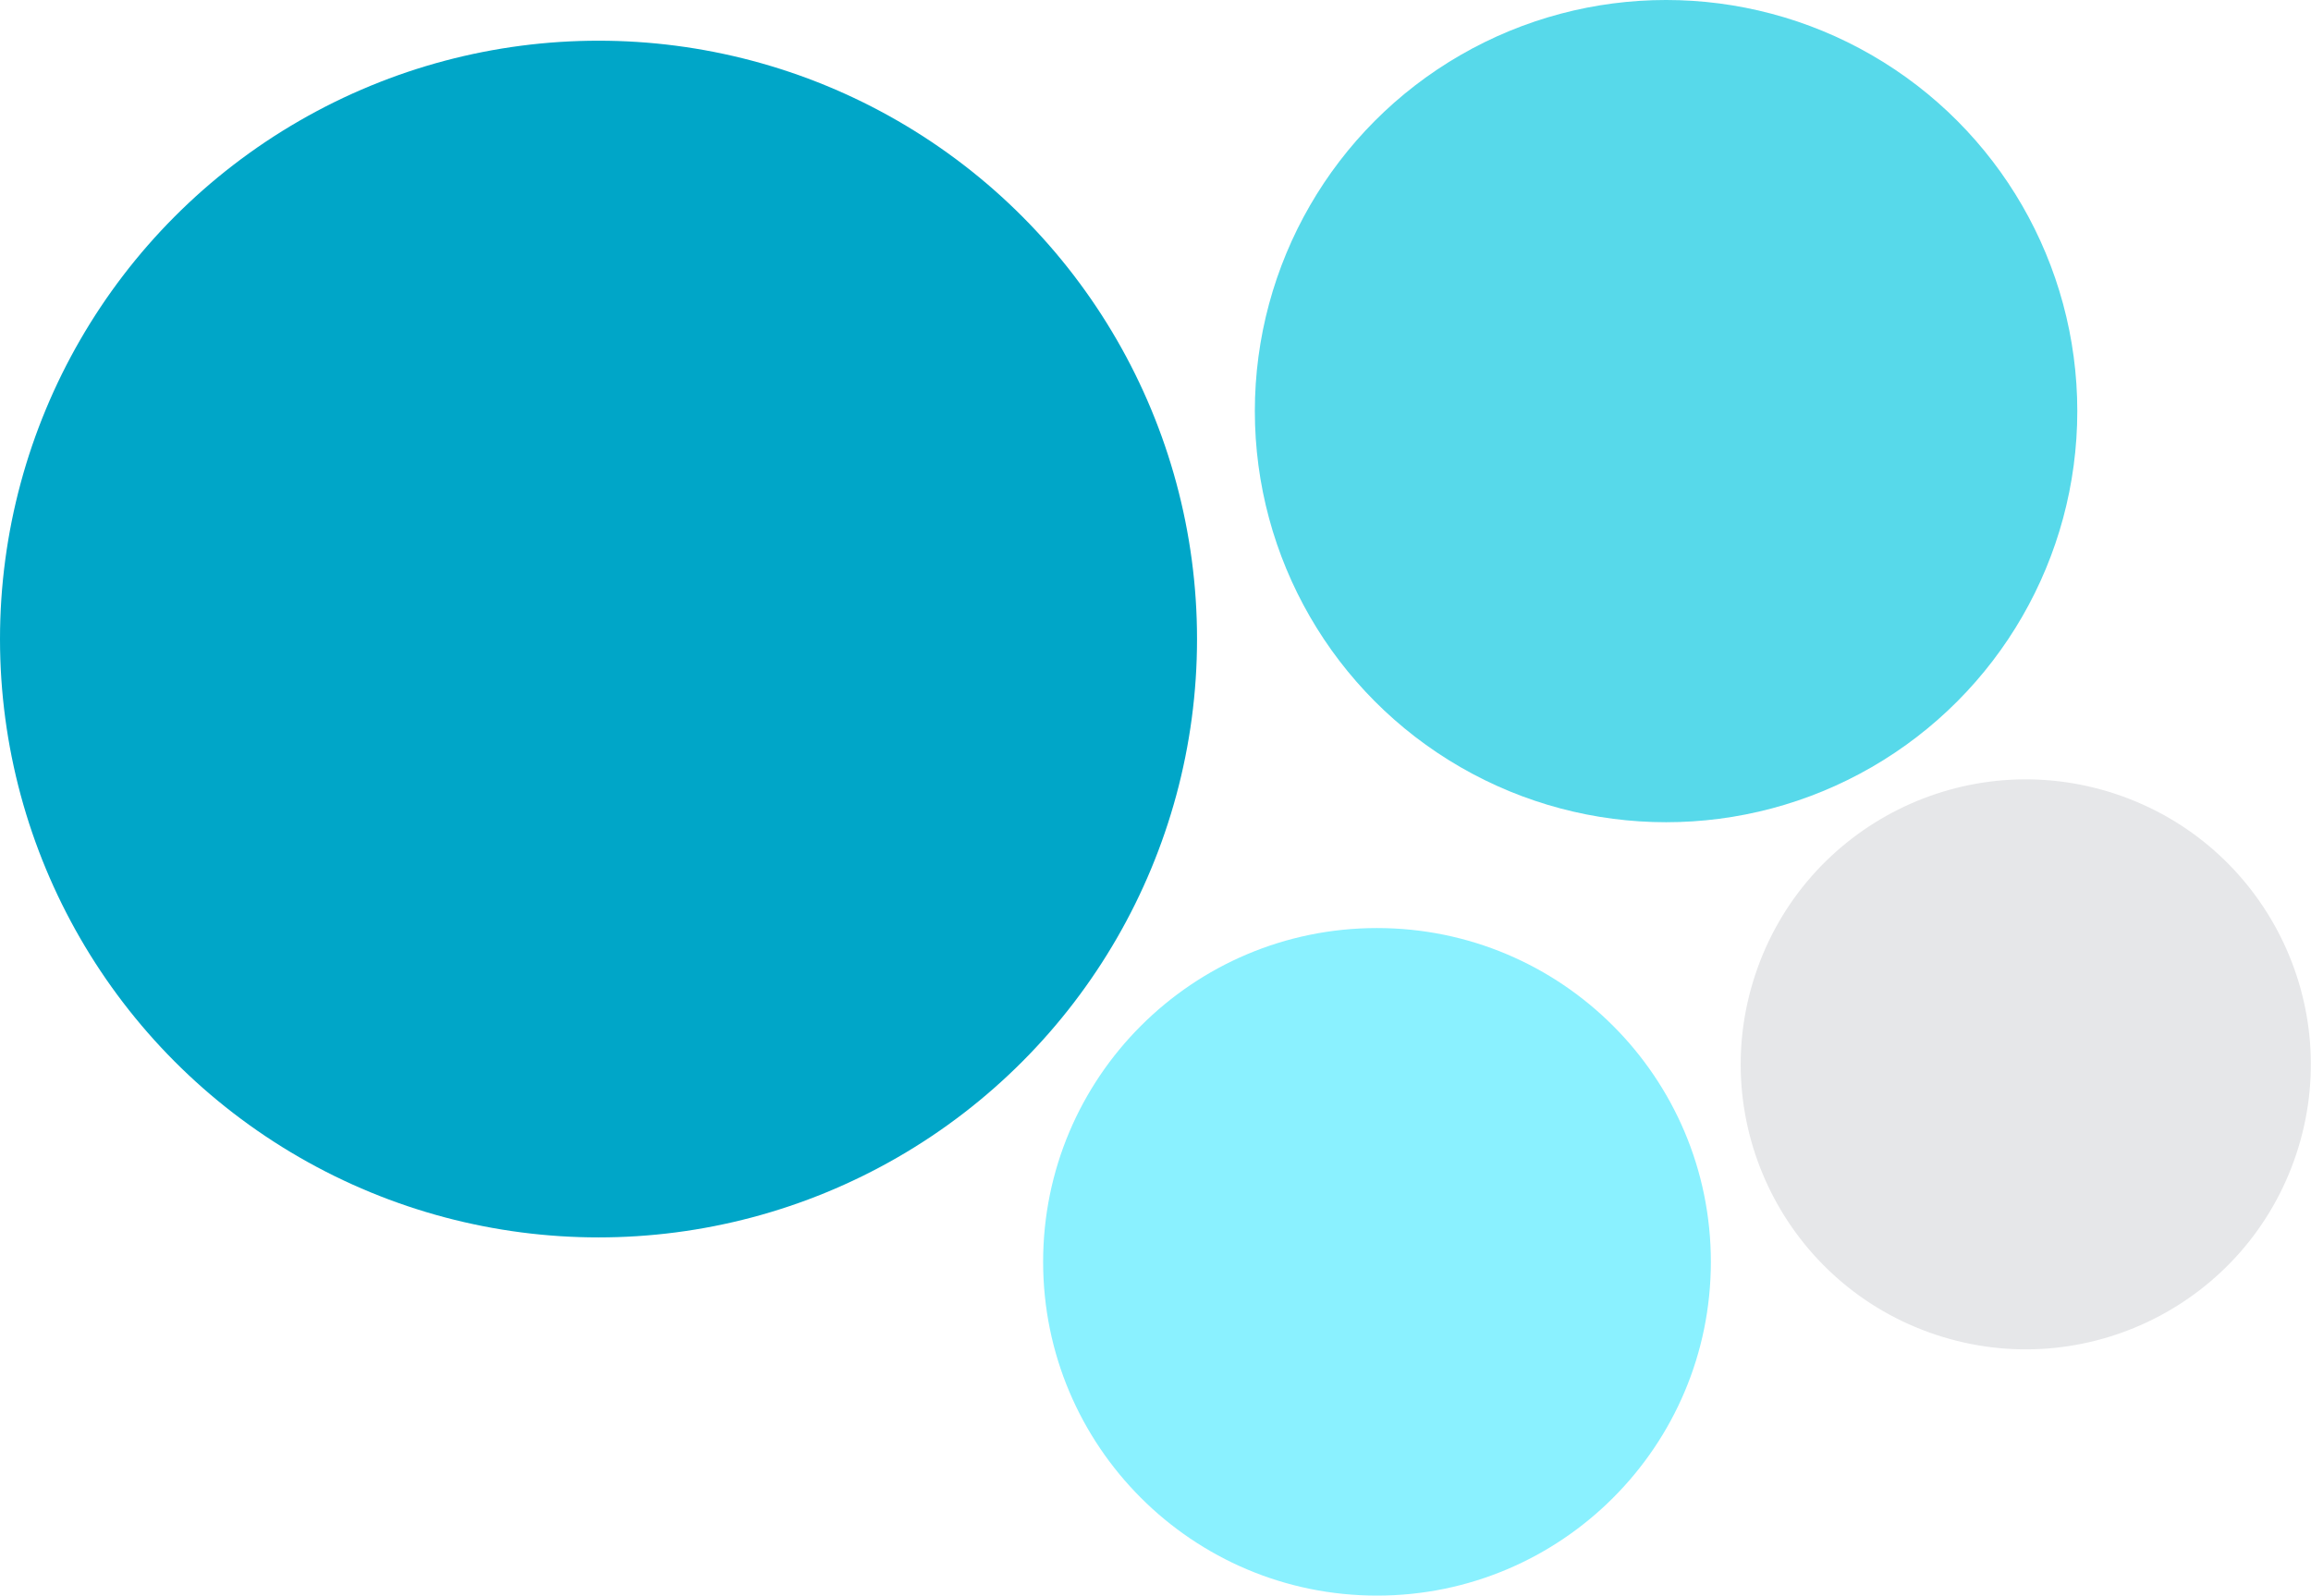 <?xml version="1.0" encoding="UTF-8"?>
<svg id="_イヤー_2" xmlns="http://www.w3.org/2000/svg" width="283.8" height="196" version="1.1" viewBox="0 0 283.8 196">
  <!-- Generator: Adobe Illustrator 29.1.0, SVG Export Plug-In . SVG Version: 2.1.0 Build 142)  -->
  <defs>
    <style>
      .st0 {
        fill: #e6e7e9;
      }

      .st1 {
        fill: #57d9ea;
      }

      .st2 {
        fill: #8af1ff;
      }

      .st3 {
        fill: #00a6c8;
      }
    </style>
  </defs>
  <g id="_イヤー_1-2">
    <g>
      <circle class="st3" cx="73.5" cy="78.5" r="73.5"/>
      <circle class="st1" cx="204.6" cy="50.5" r="50.5"/>
      <circle class="st2" cx="169.1" cy="155" r="41"/>
      <circle class="st0" cx="248.9" cy="130.9" r="35" transform="translate(46 325.6) rotate(-71.6)"/>
    </g>
  </g>
</svg>